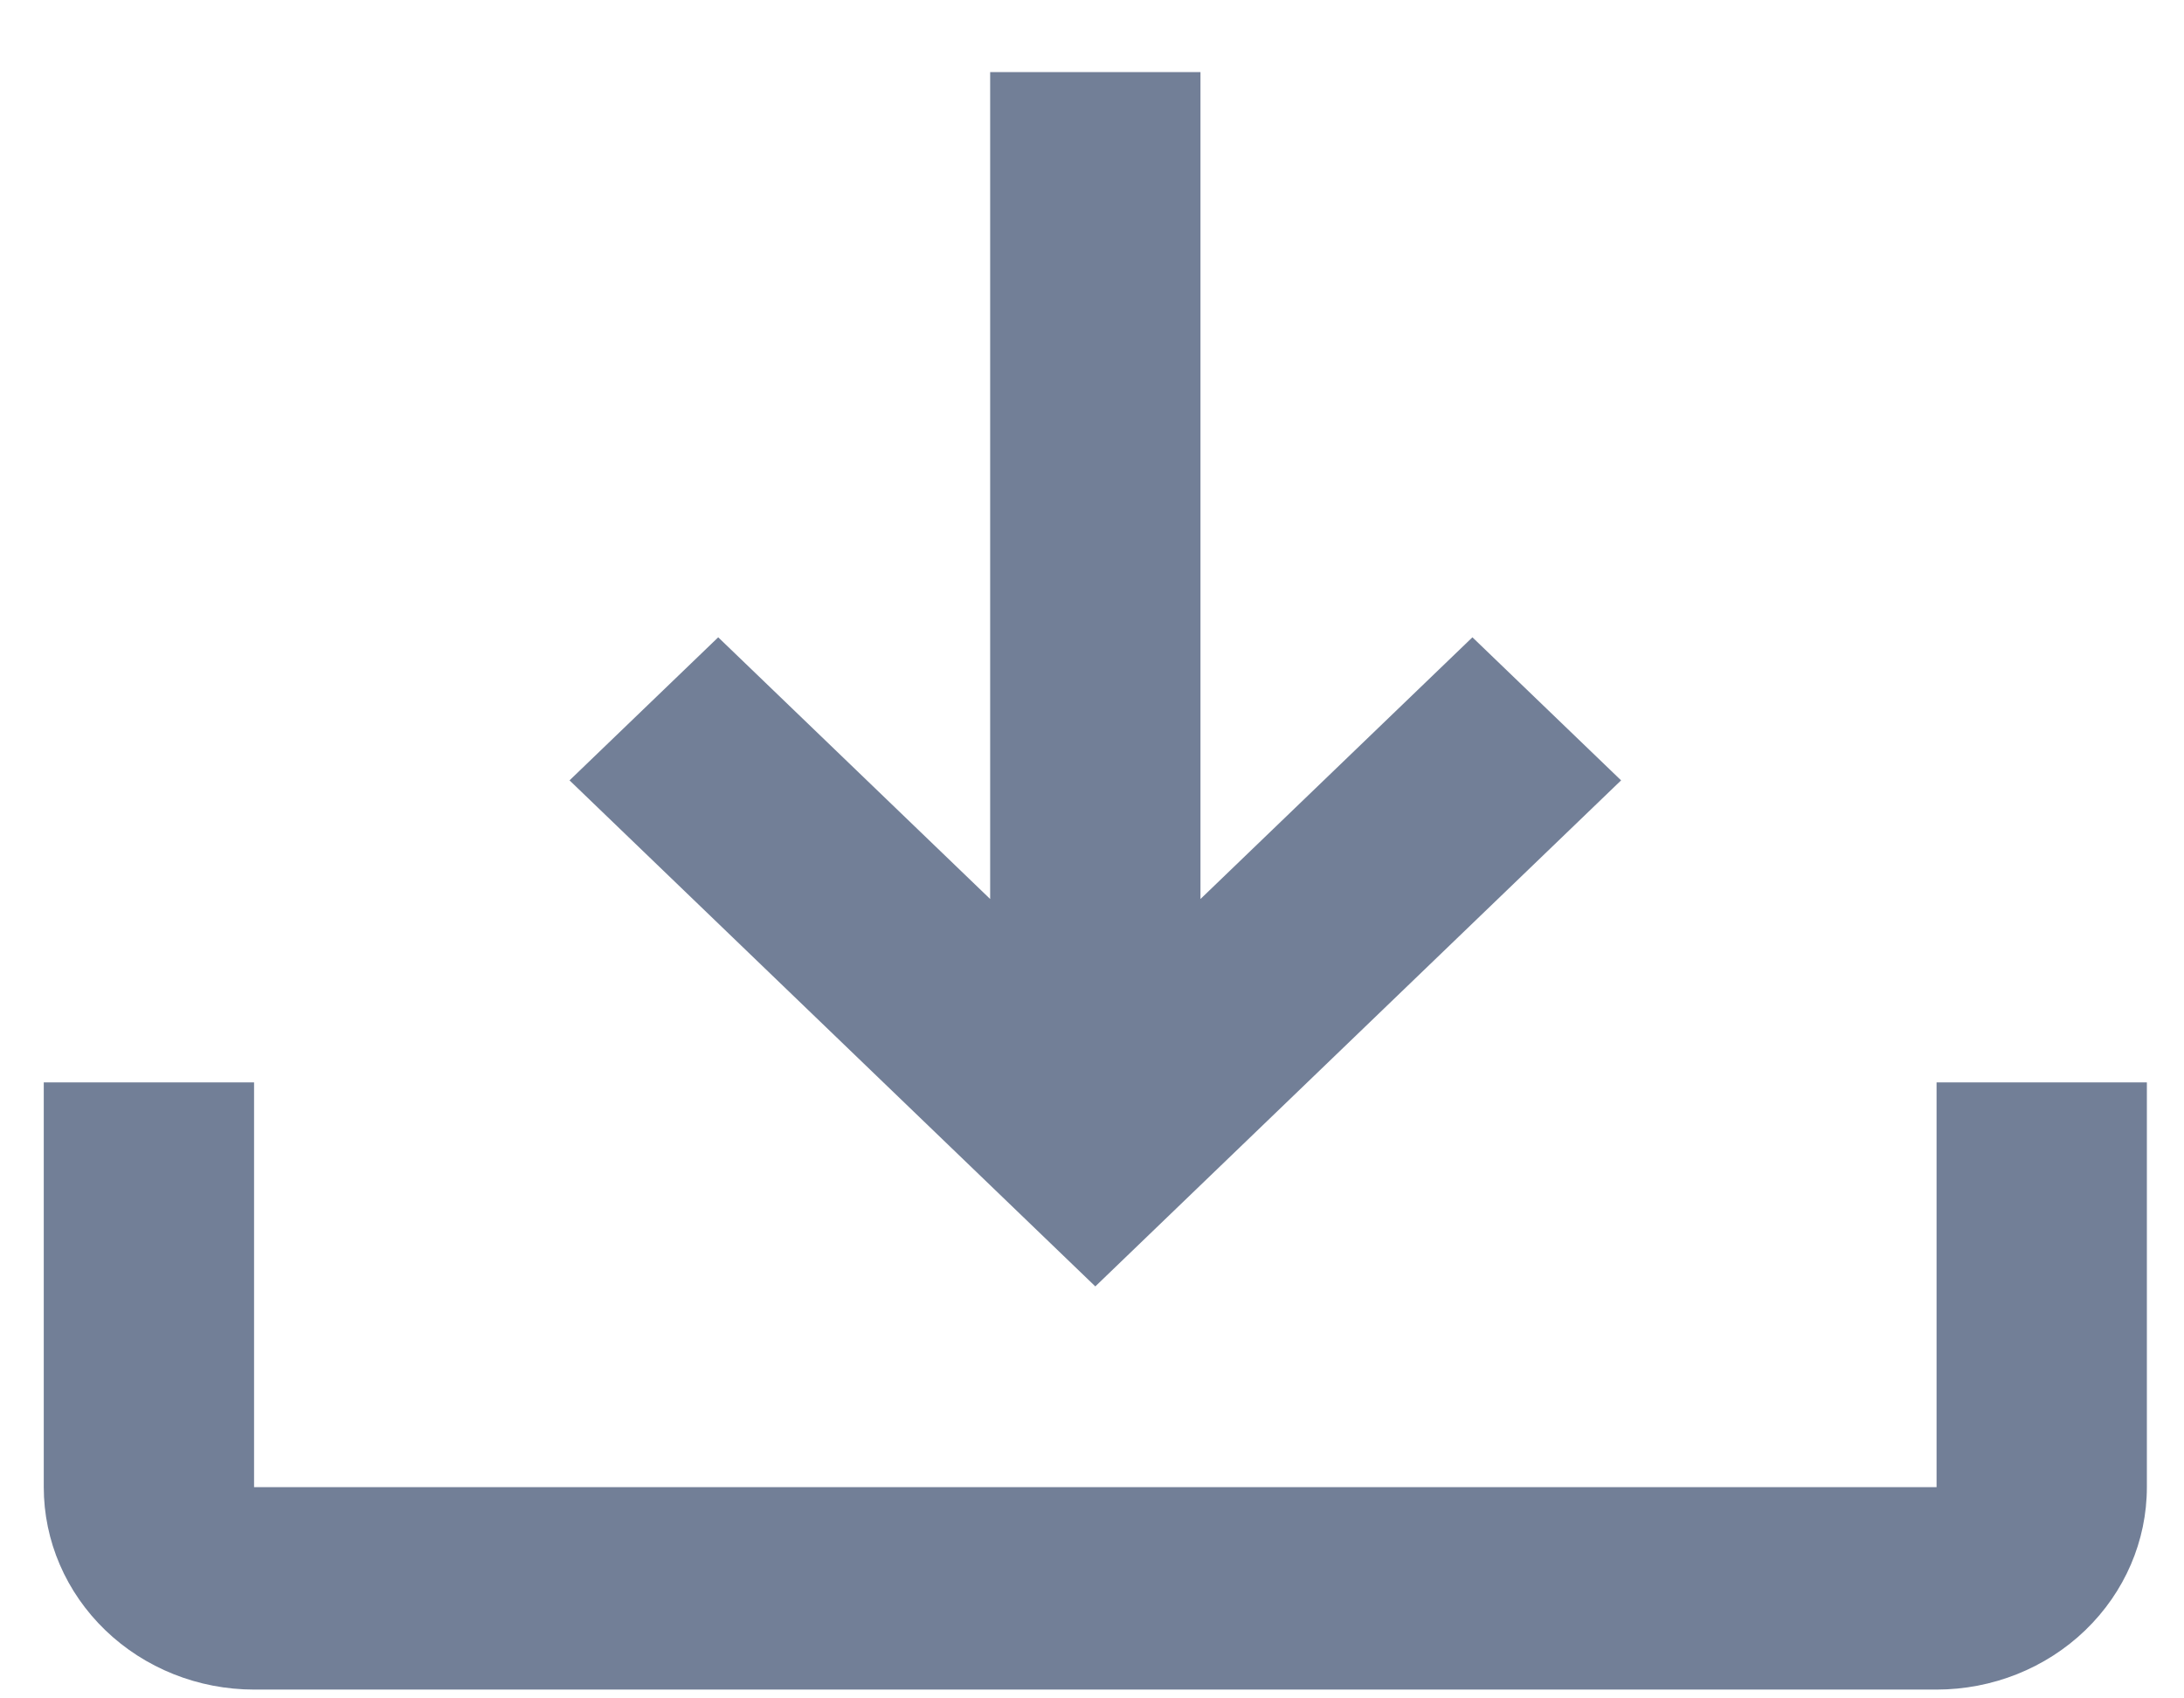<?xml version="1.0" encoding="UTF-8"?> <svg xmlns="http://www.w3.org/2000/svg" width="27" height="21" viewBox="0 0 27 21" fill="none"><path fill-rule="evenodd" clip-rule="evenodd" d="M18.203 7.88L20.041 9.649L13.541 15.906L7.041 9.649L8.879 7.88L12.241 11.116V0.891H14.841V11.116L18.203 7.88ZM23.941 18.388V13.383H26.541V18.388C26.541 19.052 26.267 19.688 25.779 20.158C25.292 20.627 24.631 20.891 23.941 20.891H3.141C2.451 20.891 1.79 20.627 1.303 20.158C0.815 19.688 0.541 19.052 0.541 18.388V13.383H3.141V18.388H23.941Z" fill="#142B52" fill-opacity="0.6"></path></svg> 